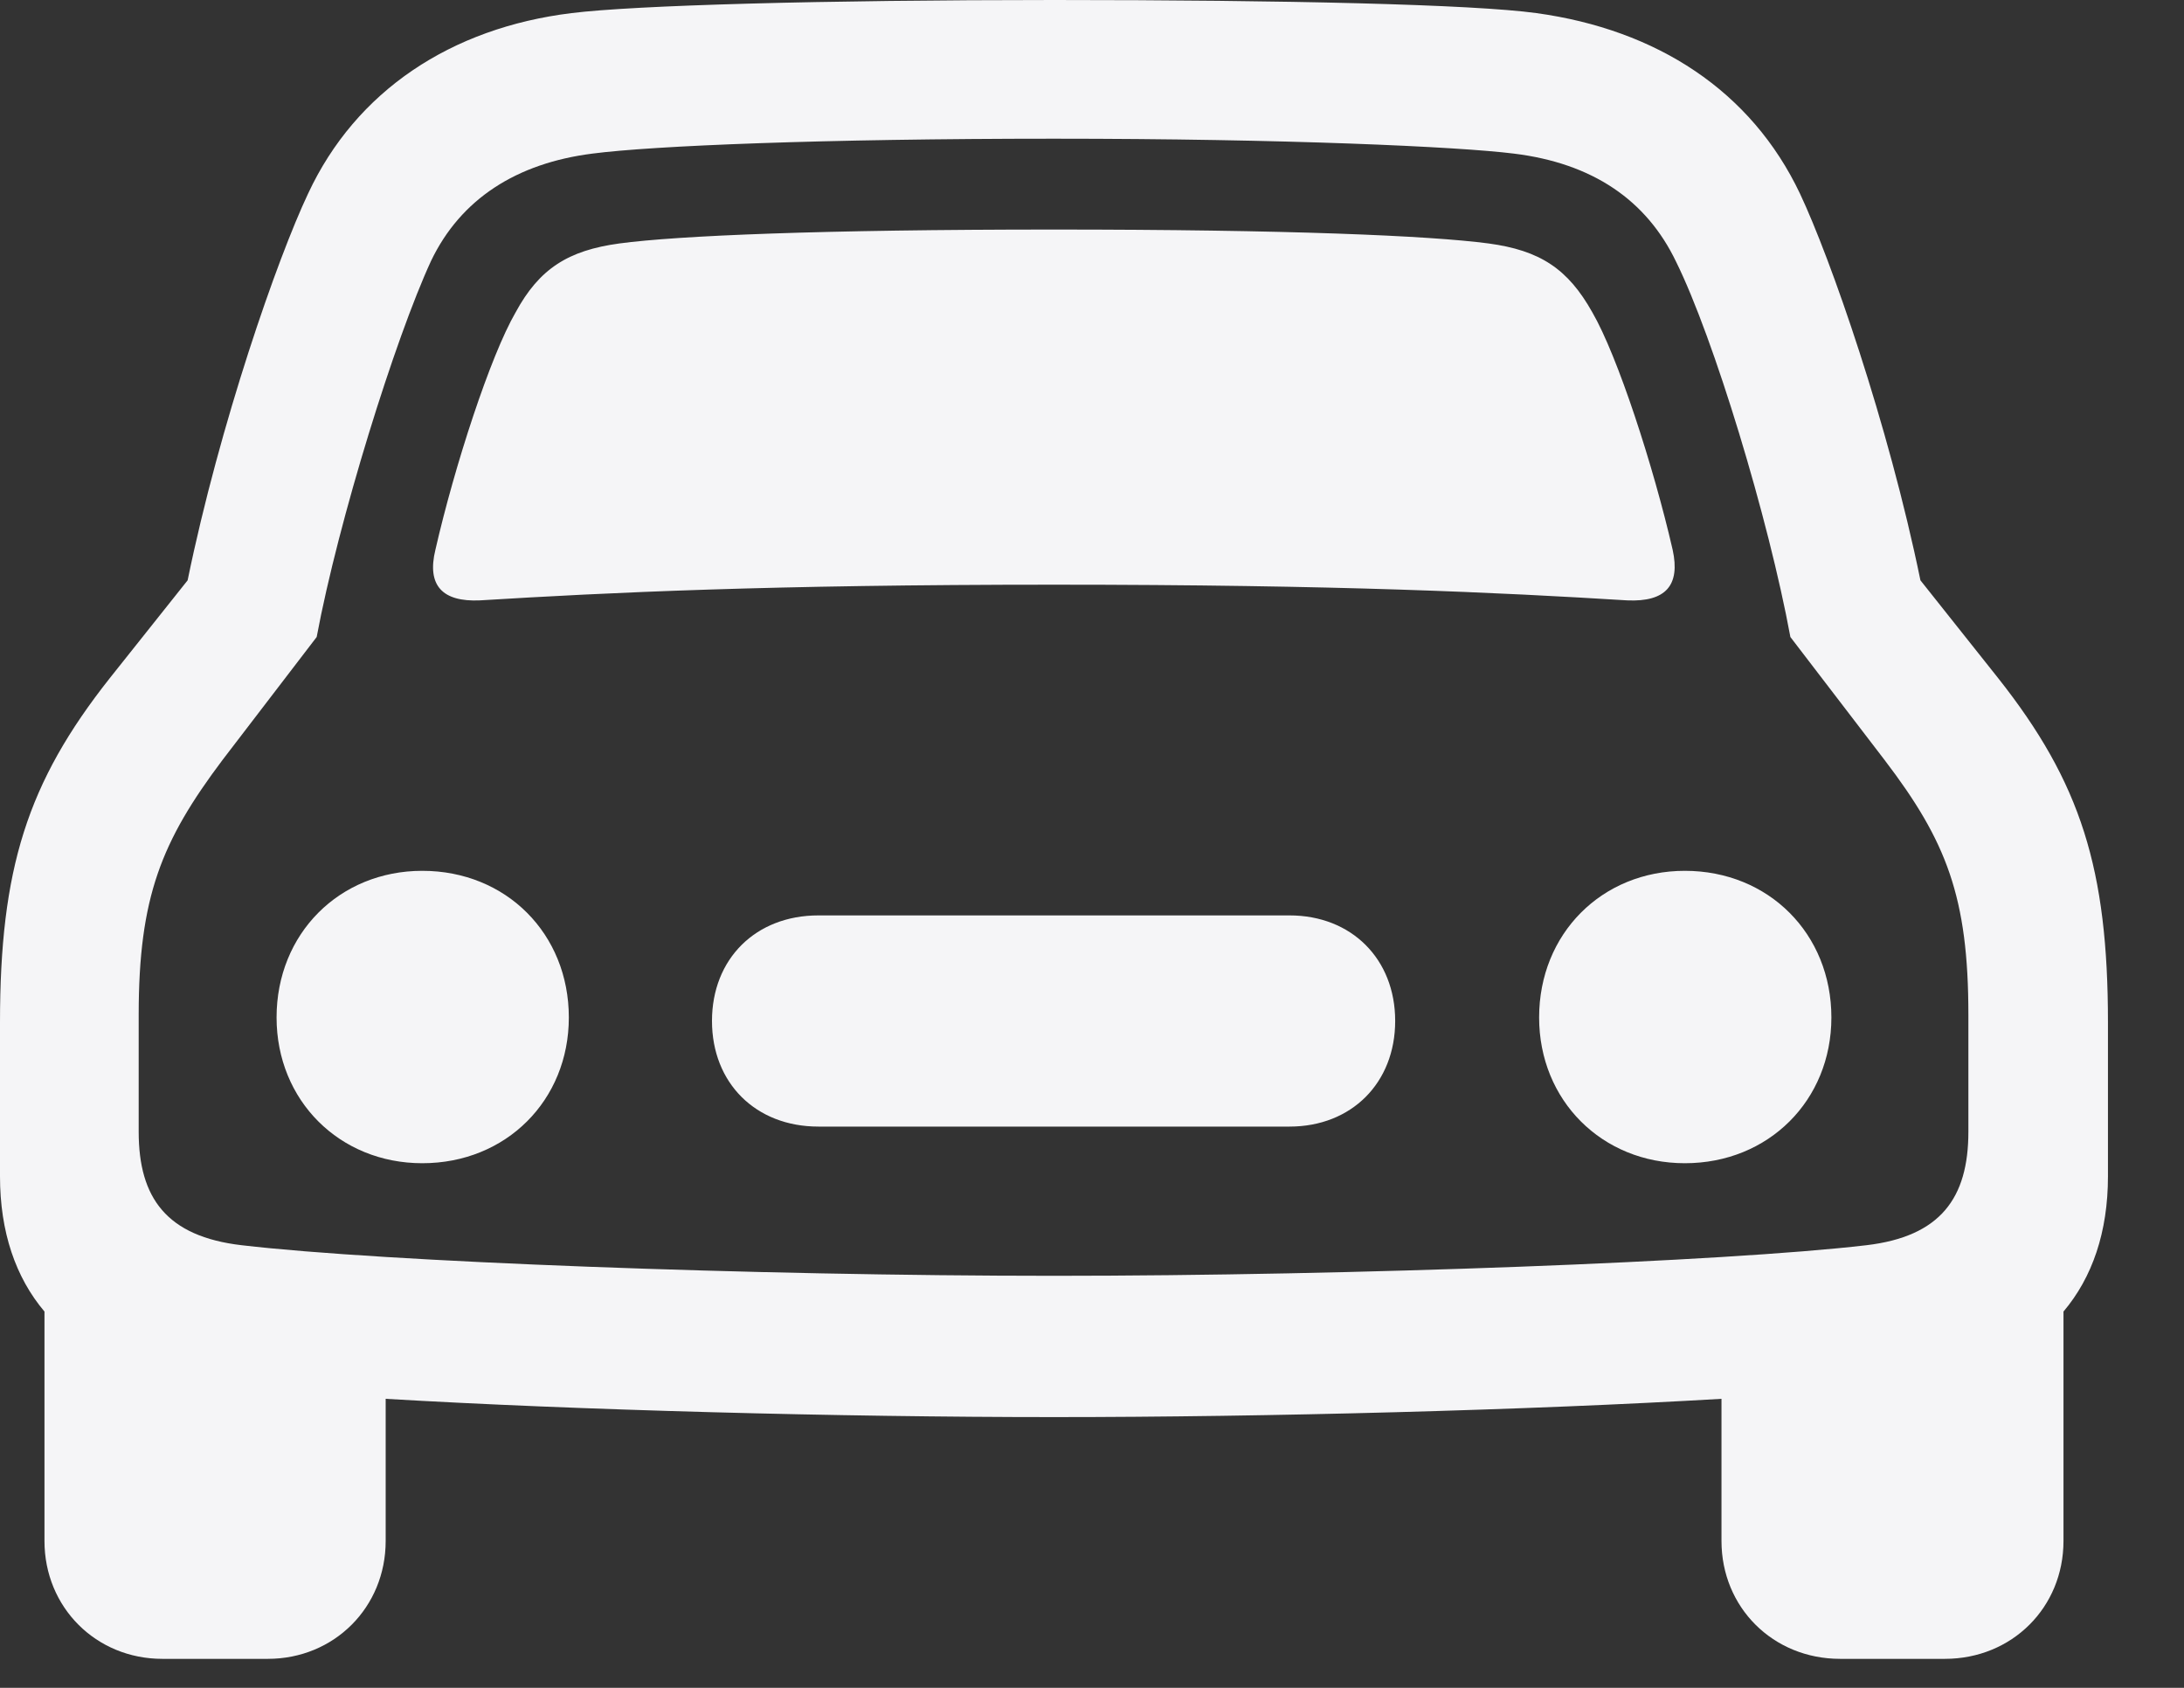 <?xml version="1.0" encoding="UTF-8"?> <svg xmlns="http://www.w3.org/2000/svg" width="22" height="17" viewBox="0 0 22 17" fill="none"><rect x="0" y="0" width="22" height="17" fill="#333333" stroke="none"/><path d="M1.635 16.708H2.698C3.366 16.708 3.885 16.189 3.885 15.521V14.089C5.818 14.203 8.455 14.273 10.617 14.273C12.771 14.273 15.407 14.203 17.341 14.089V15.521C17.341 16.189 17.859 16.708 18.536 16.708H19.591C20.268 16.708 20.786 16.189 20.786 15.521V13.21C21.076 12.867 21.234 12.41 21.234 11.848V10.301C21.234 8.754 20.962 7.884 20.127 6.829L19.345 5.845C19.02 4.263 18.439 2.602 18.132 1.951C17.64 0.914 16.69 0.299 15.477 0.132C14.836 0.044 12.955 0 10.617 0C8.279 0 6.39 0.053 5.757 0.132C4.544 0.281 3.586 0.914 3.103 1.951C2.795 2.602 2.215 4.263 1.89 5.845L1.107 6.829C0.272 7.884 0 8.754 0 10.301V11.848C0 12.41 0.158 12.867 0.448 13.21V15.521C0.448 16.189 0.967 16.708 1.635 16.708ZM10.617 12.85C7.603 12.85 3.858 12.709 2.435 12.542C1.679 12.454 1.397 12.067 1.397 11.399V10.222C1.397 9.035 1.626 8.473 2.241 7.655L3.19 6.416C3.41 5.238 3.981 3.41 4.342 2.628C4.641 2.004 5.203 1.644 5.968 1.547C6.574 1.468 8.288 1.397 10.617 1.397C12.946 1.397 14.687 1.477 15.249 1.547C16.04 1.644 16.585 2.013 16.884 2.637C17.262 3.401 17.815 5.221 18.035 6.416L18.984 7.655C19.608 8.473 19.828 9.035 19.828 10.222V11.399C19.828 12.067 19.547 12.454 18.8 12.542C17.376 12.709 13.632 12.85 10.617 12.85ZM4.386 5.537C4.298 5.897 4.456 6.064 4.834 6.047C6.126 5.968 7.752 5.889 10.617 5.889C13.482 5.889 15.108 5.968 16.392 6.047C16.778 6.064 16.928 5.897 16.849 5.537C16.655 4.693 16.295 3.586 16.04 3.146C15.794 2.707 15.513 2.522 14.994 2.452C14.396 2.373 12.964 2.312 10.617 2.312C8.271 2.312 6.829 2.373 6.24 2.452C5.722 2.522 5.432 2.707 5.194 3.146C4.939 3.586 4.579 4.693 4.386 5.537ZM4.254 11.716C5.098 11.716 5.73 11.083 5.73 10.248C5.73 9.404 5.098 8.771 4.254 8.771C3.419 8.771 2.786 9.404 2.786 10.248C2.786 11.083 3.419 11.716 4.254 11.716ZM16.972 11.716C17.815 11.716 18.448 11.083 18.448 10.248C18.448 9.404 17.815 8.771 16.972 8.771C16.137 8.771 15.504 9.404 15.504 10.248C15.504 11.083 16.137 11.716 16.972 11.716ZM8.244 11.347H12.99C13.614 11.347 14.054 10.907 14.054 10.283C14.054 9.659 13.614 9.22 12.99 9.22H8.244C7.611 9.22 7.172 9.659 7.172 10.283C7.172 10.907 7.611 11.347 8.244 11.347Z" fill="#F5F5F7"></path></svg> 